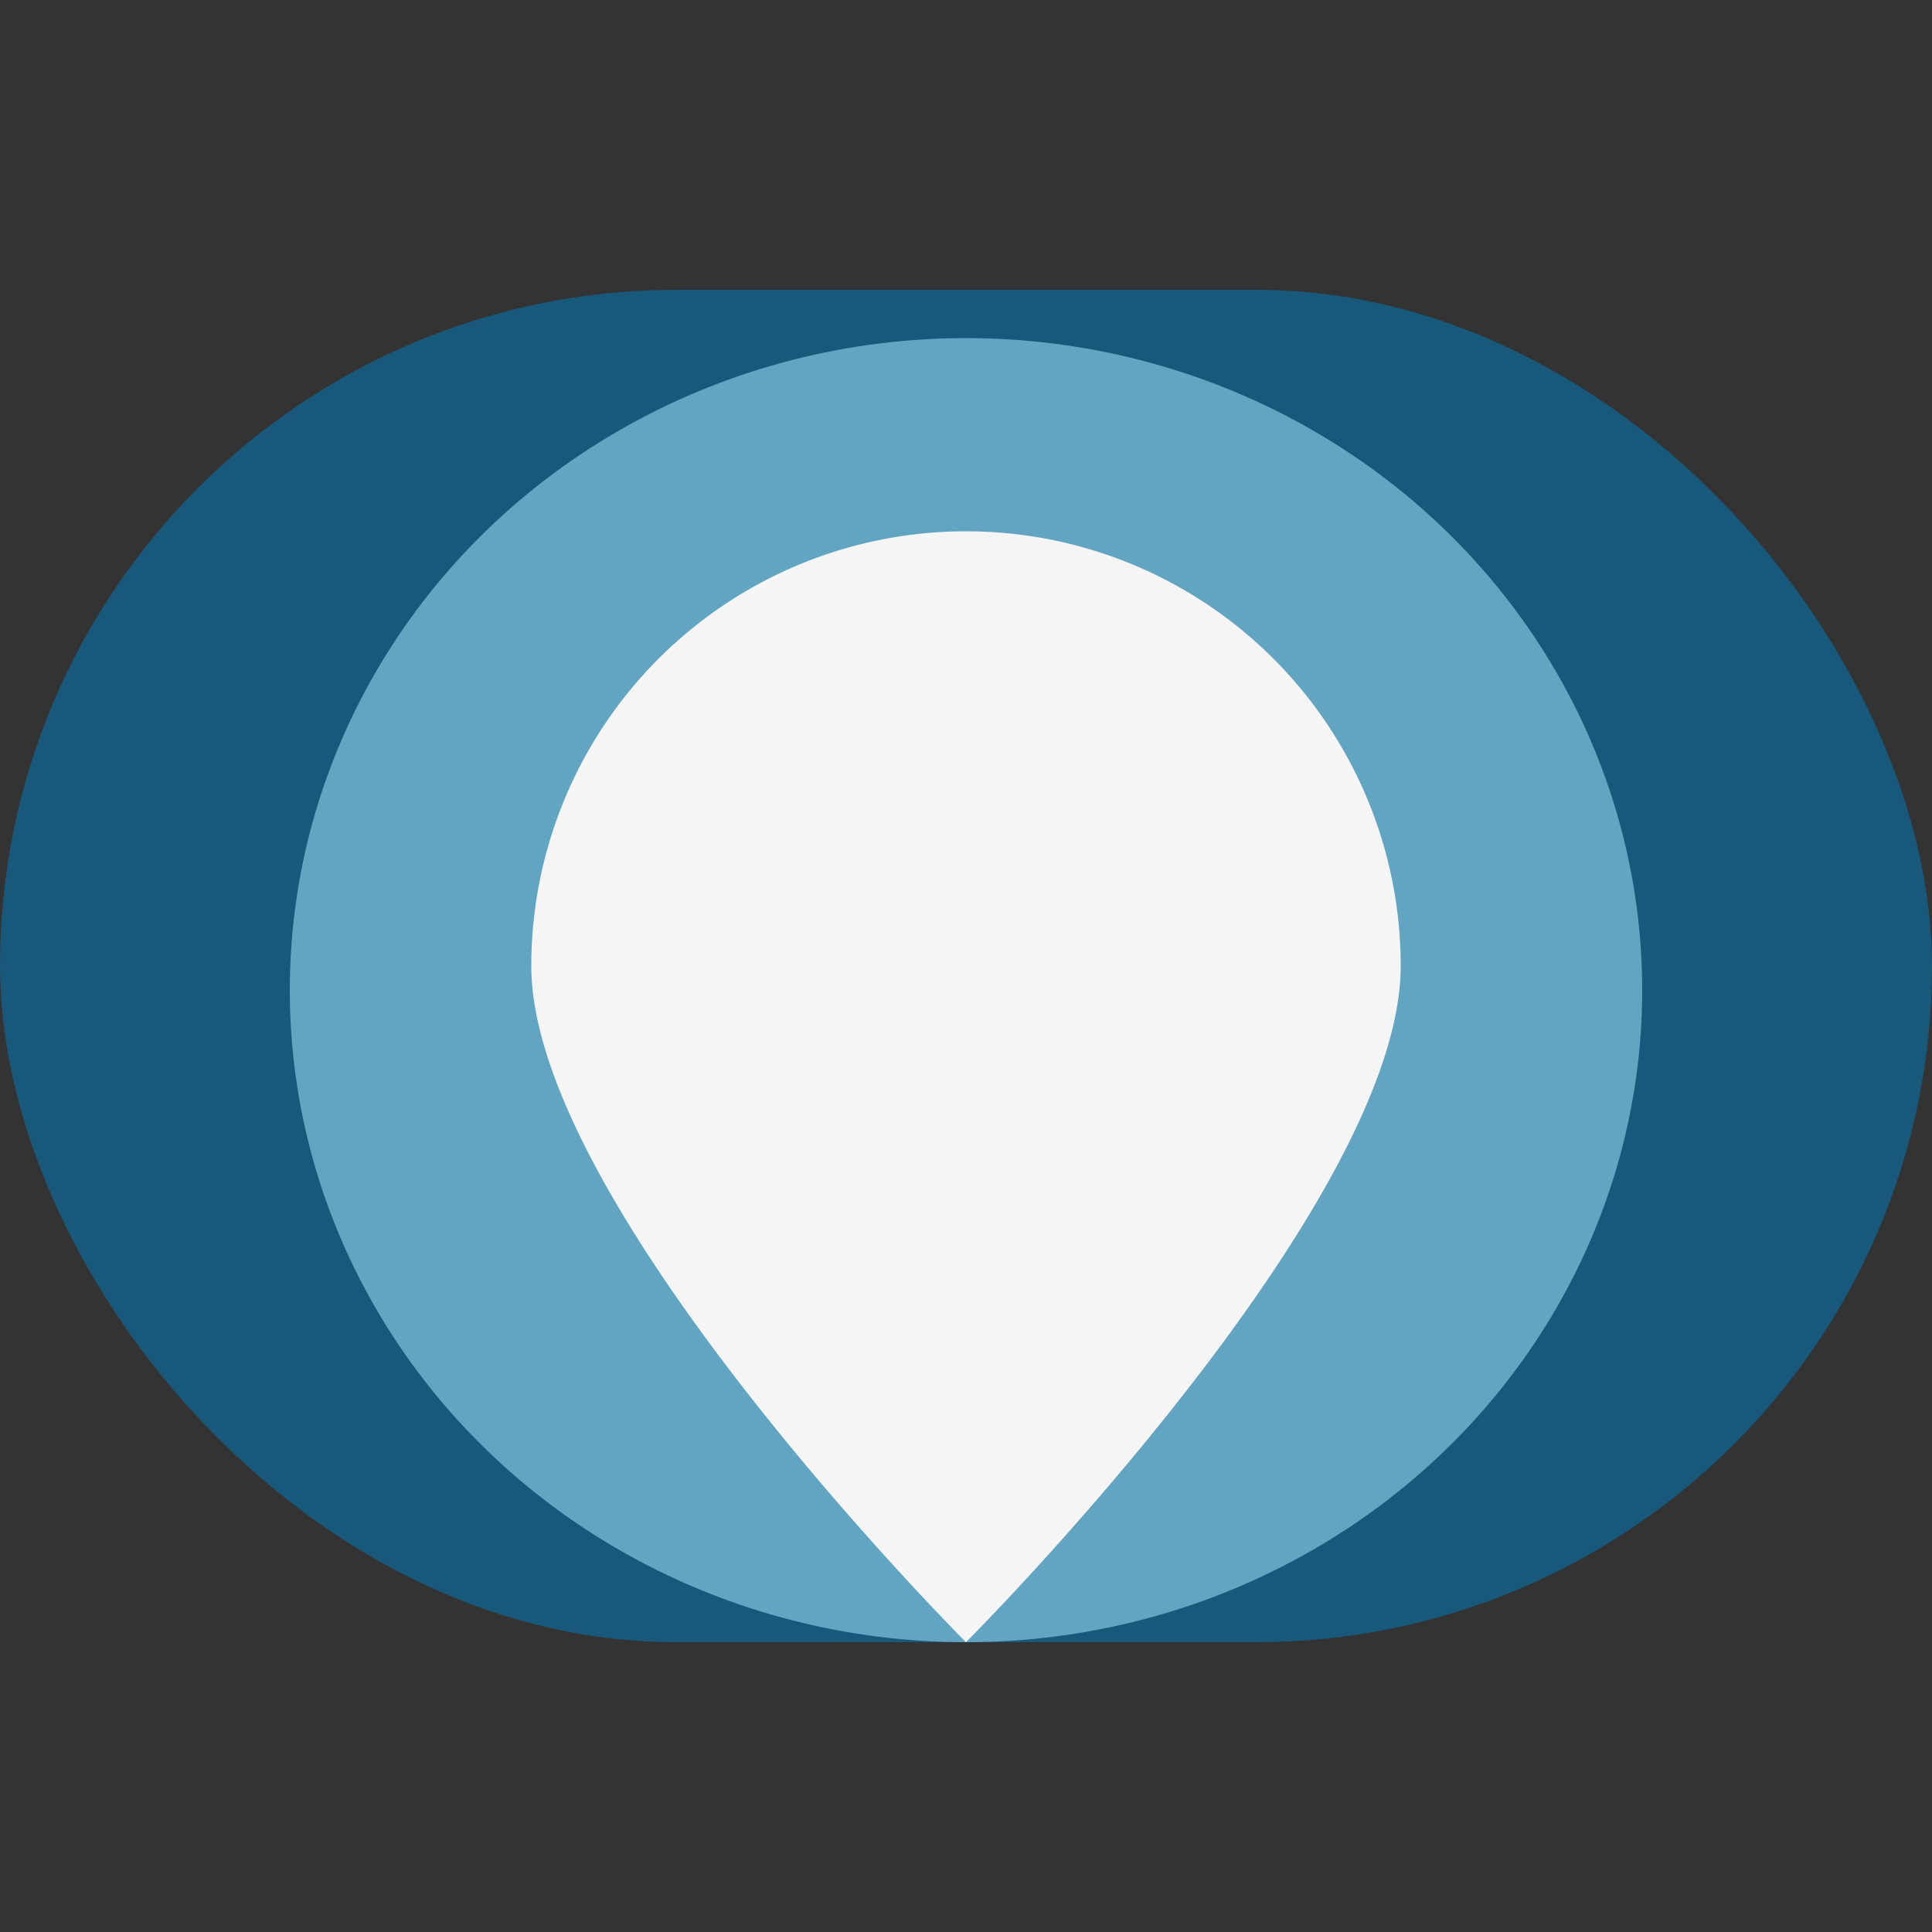 <?xml version="1.0" encoding="UTF-8"?>
<svg xmlns="http://www.w3.org/2000/svg" width="40" height="40" viewBox="0 0 40 40"><rect x="0" y="0" width="40" height="40" fill="#333333" stroke="none"/><rect x="0" y="6" width="40" height="28" rx="14" fill="#18587A"/><ellipse cx="20" cy="20.5" rx="14" ry="13.5" fill="#61A5C2"/><path d="M29 20c0 5-9 14-9 14s-9-9-9-14a9 9 0 1 1 18 0z" fill="#F5F5F5"/></svg>